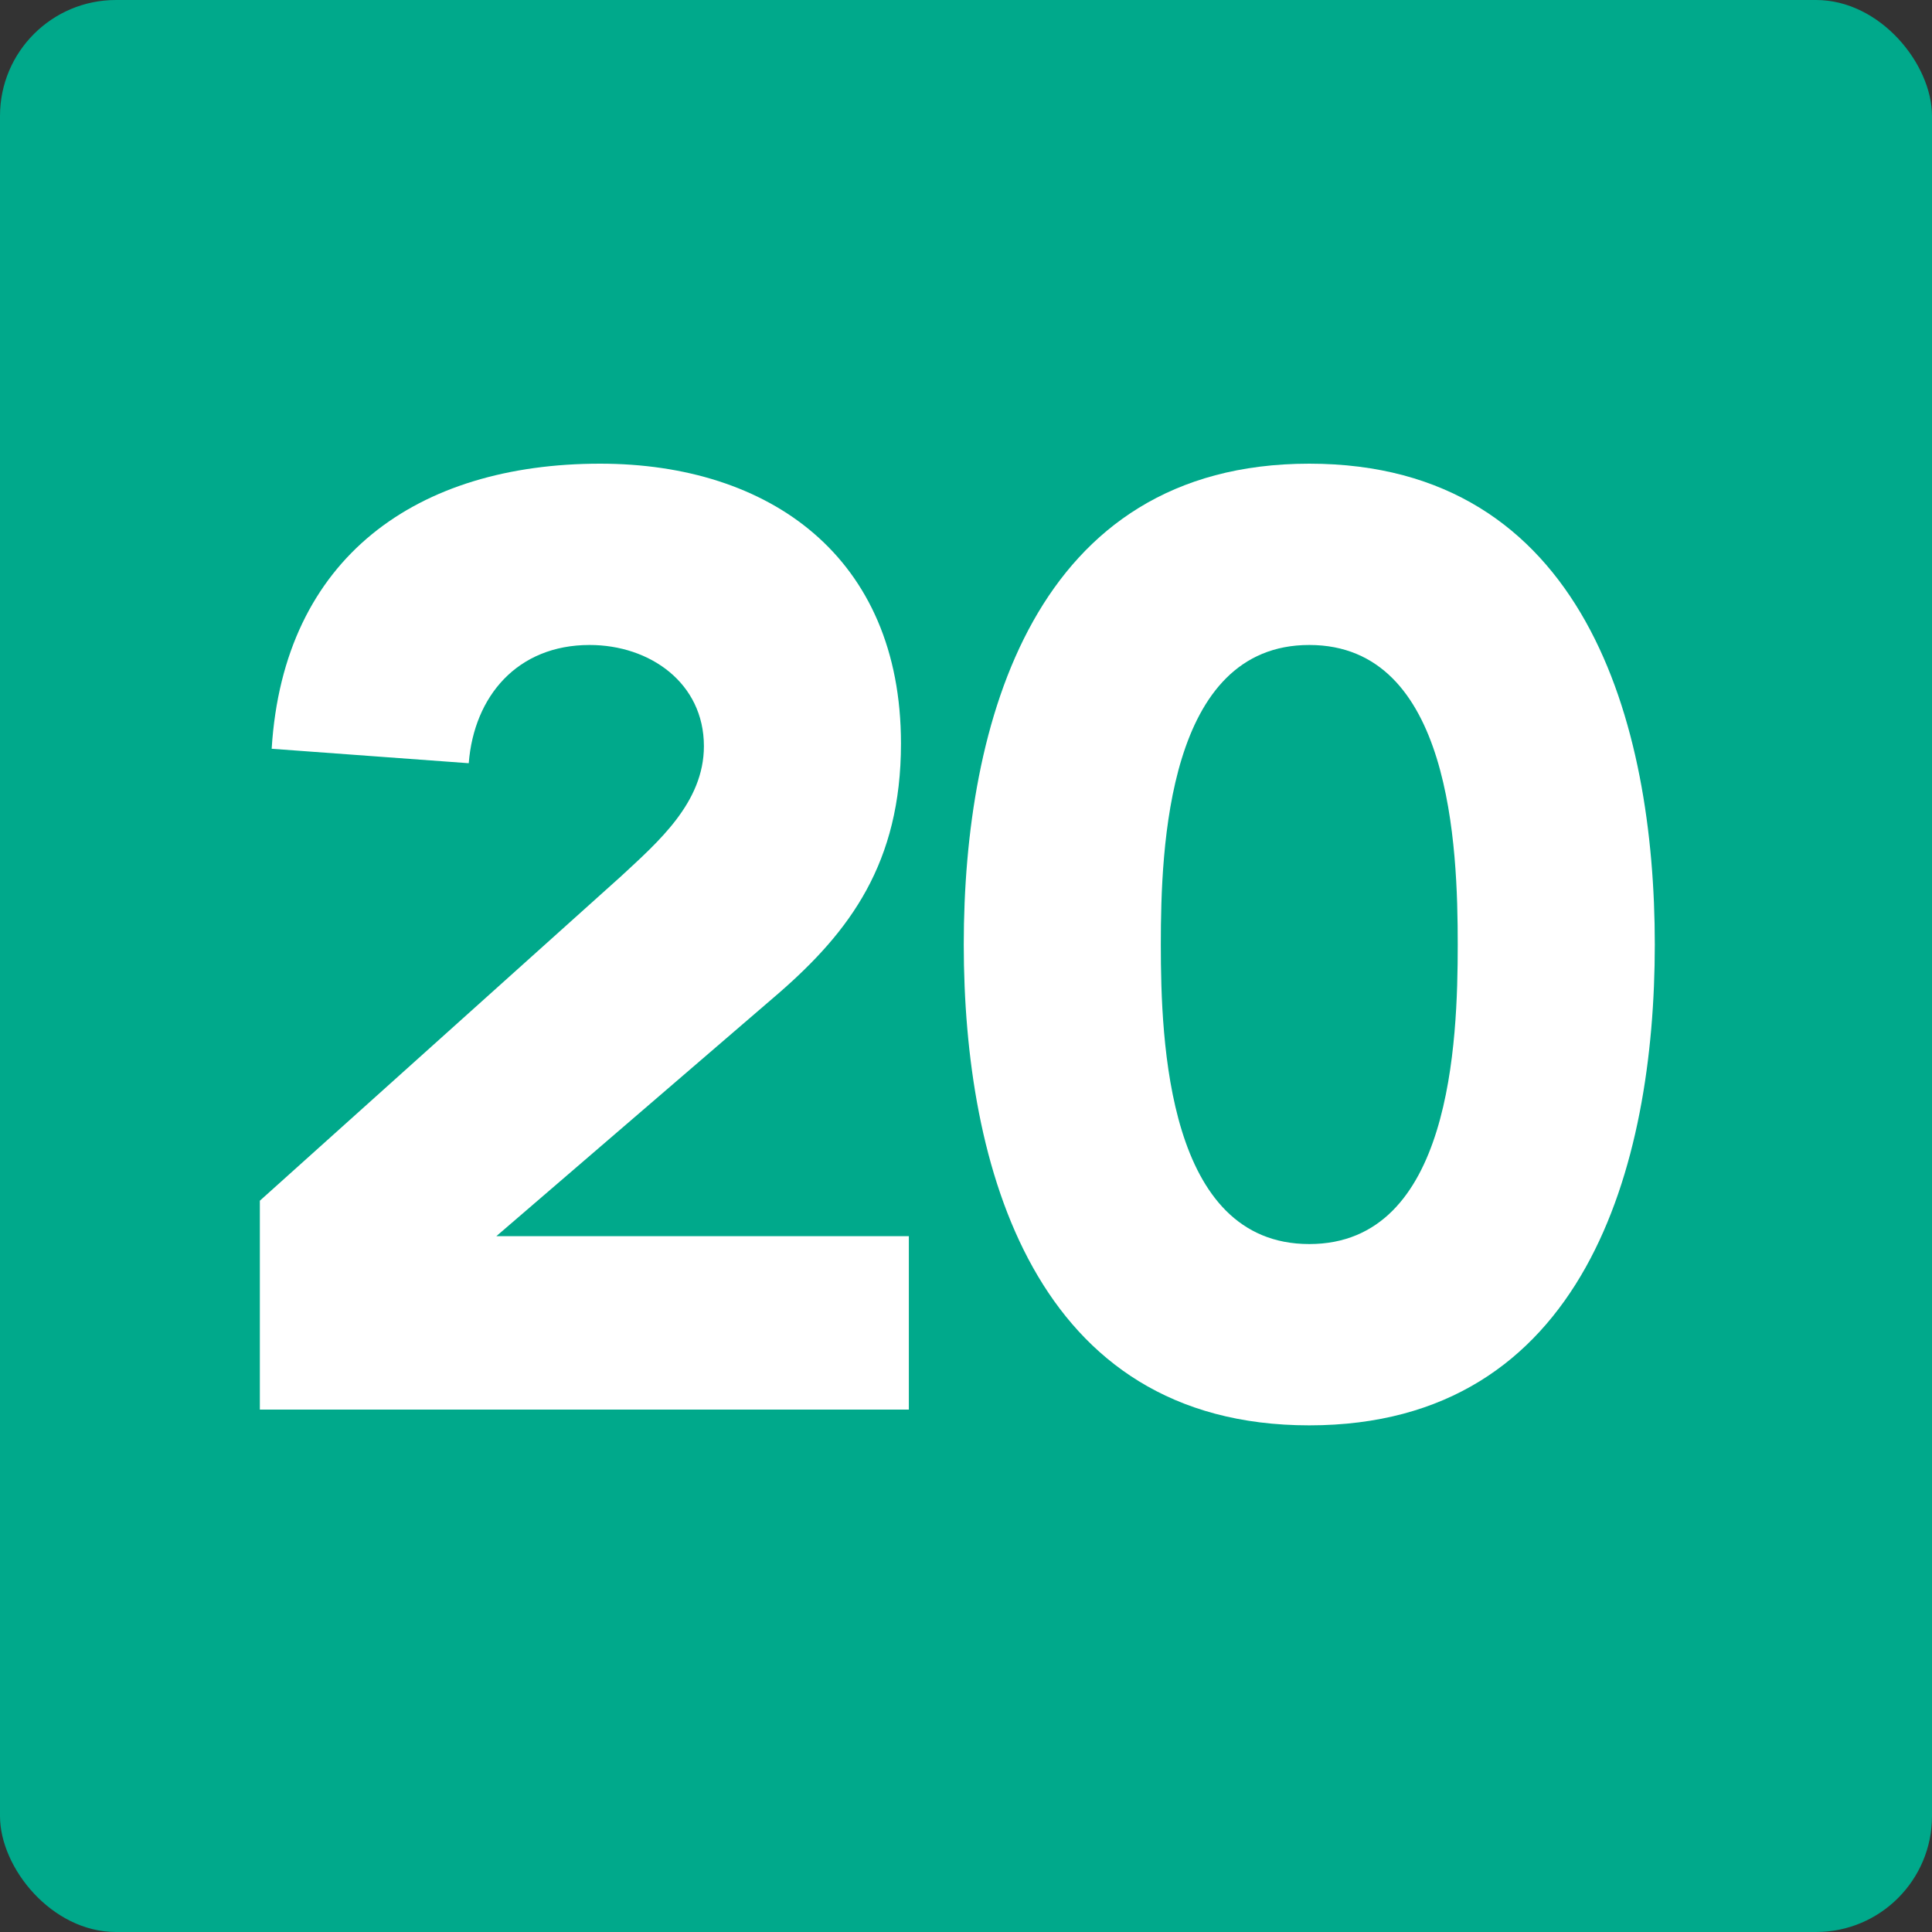 <svg width="50" height="50" viewBox="0 0 50 50" fill="none" xmlns="http://www.w3.org/2000/svg">
<rect x="0" y="0" width="50" height="50" fill="#333333" stroke="none"/>
<rect width="50" height="50" rx="3" fill="#00A98B"/>
<path d="M24.942 24.444C24.942 18.732 26.744 12 33.884 12C41.024 12 42.826 18.732 42.826 24.444C42.826 30.156 41.024 36.888 33.884 36.888C26.744 36.888 24.942 30.156 24.942 24.444ZM30.042 24.444C30.042 26.96 30.212 32.196 33.884 32.196C37.556 32.196 37.726 26.96 37.726 24.444C37.726 21.928 37.556 16.692 33.884 16.692C30.212 16.692 30.042 21.928 30.042 24.444Z" fill="white"/>
<path d="M6.725 36.48V31.074L16.075 22.676C17.027 21.792 18.217 20.772 18.217 19.31C18.217 17.678 16.823 16.692 15.259 16.692C13.389 16.692 12.267 18.018 12.131 19.752L7.031 19.378C7.337 14.414 10.805 12 15.531 12C19.917 12 23.317 14.414 23.317 19.242C23.317 22.336 21.991 24.104 20.155 25.702L12.845 31.992H23.521V36.48H6.725Z" fill="white"/>
</svg>
